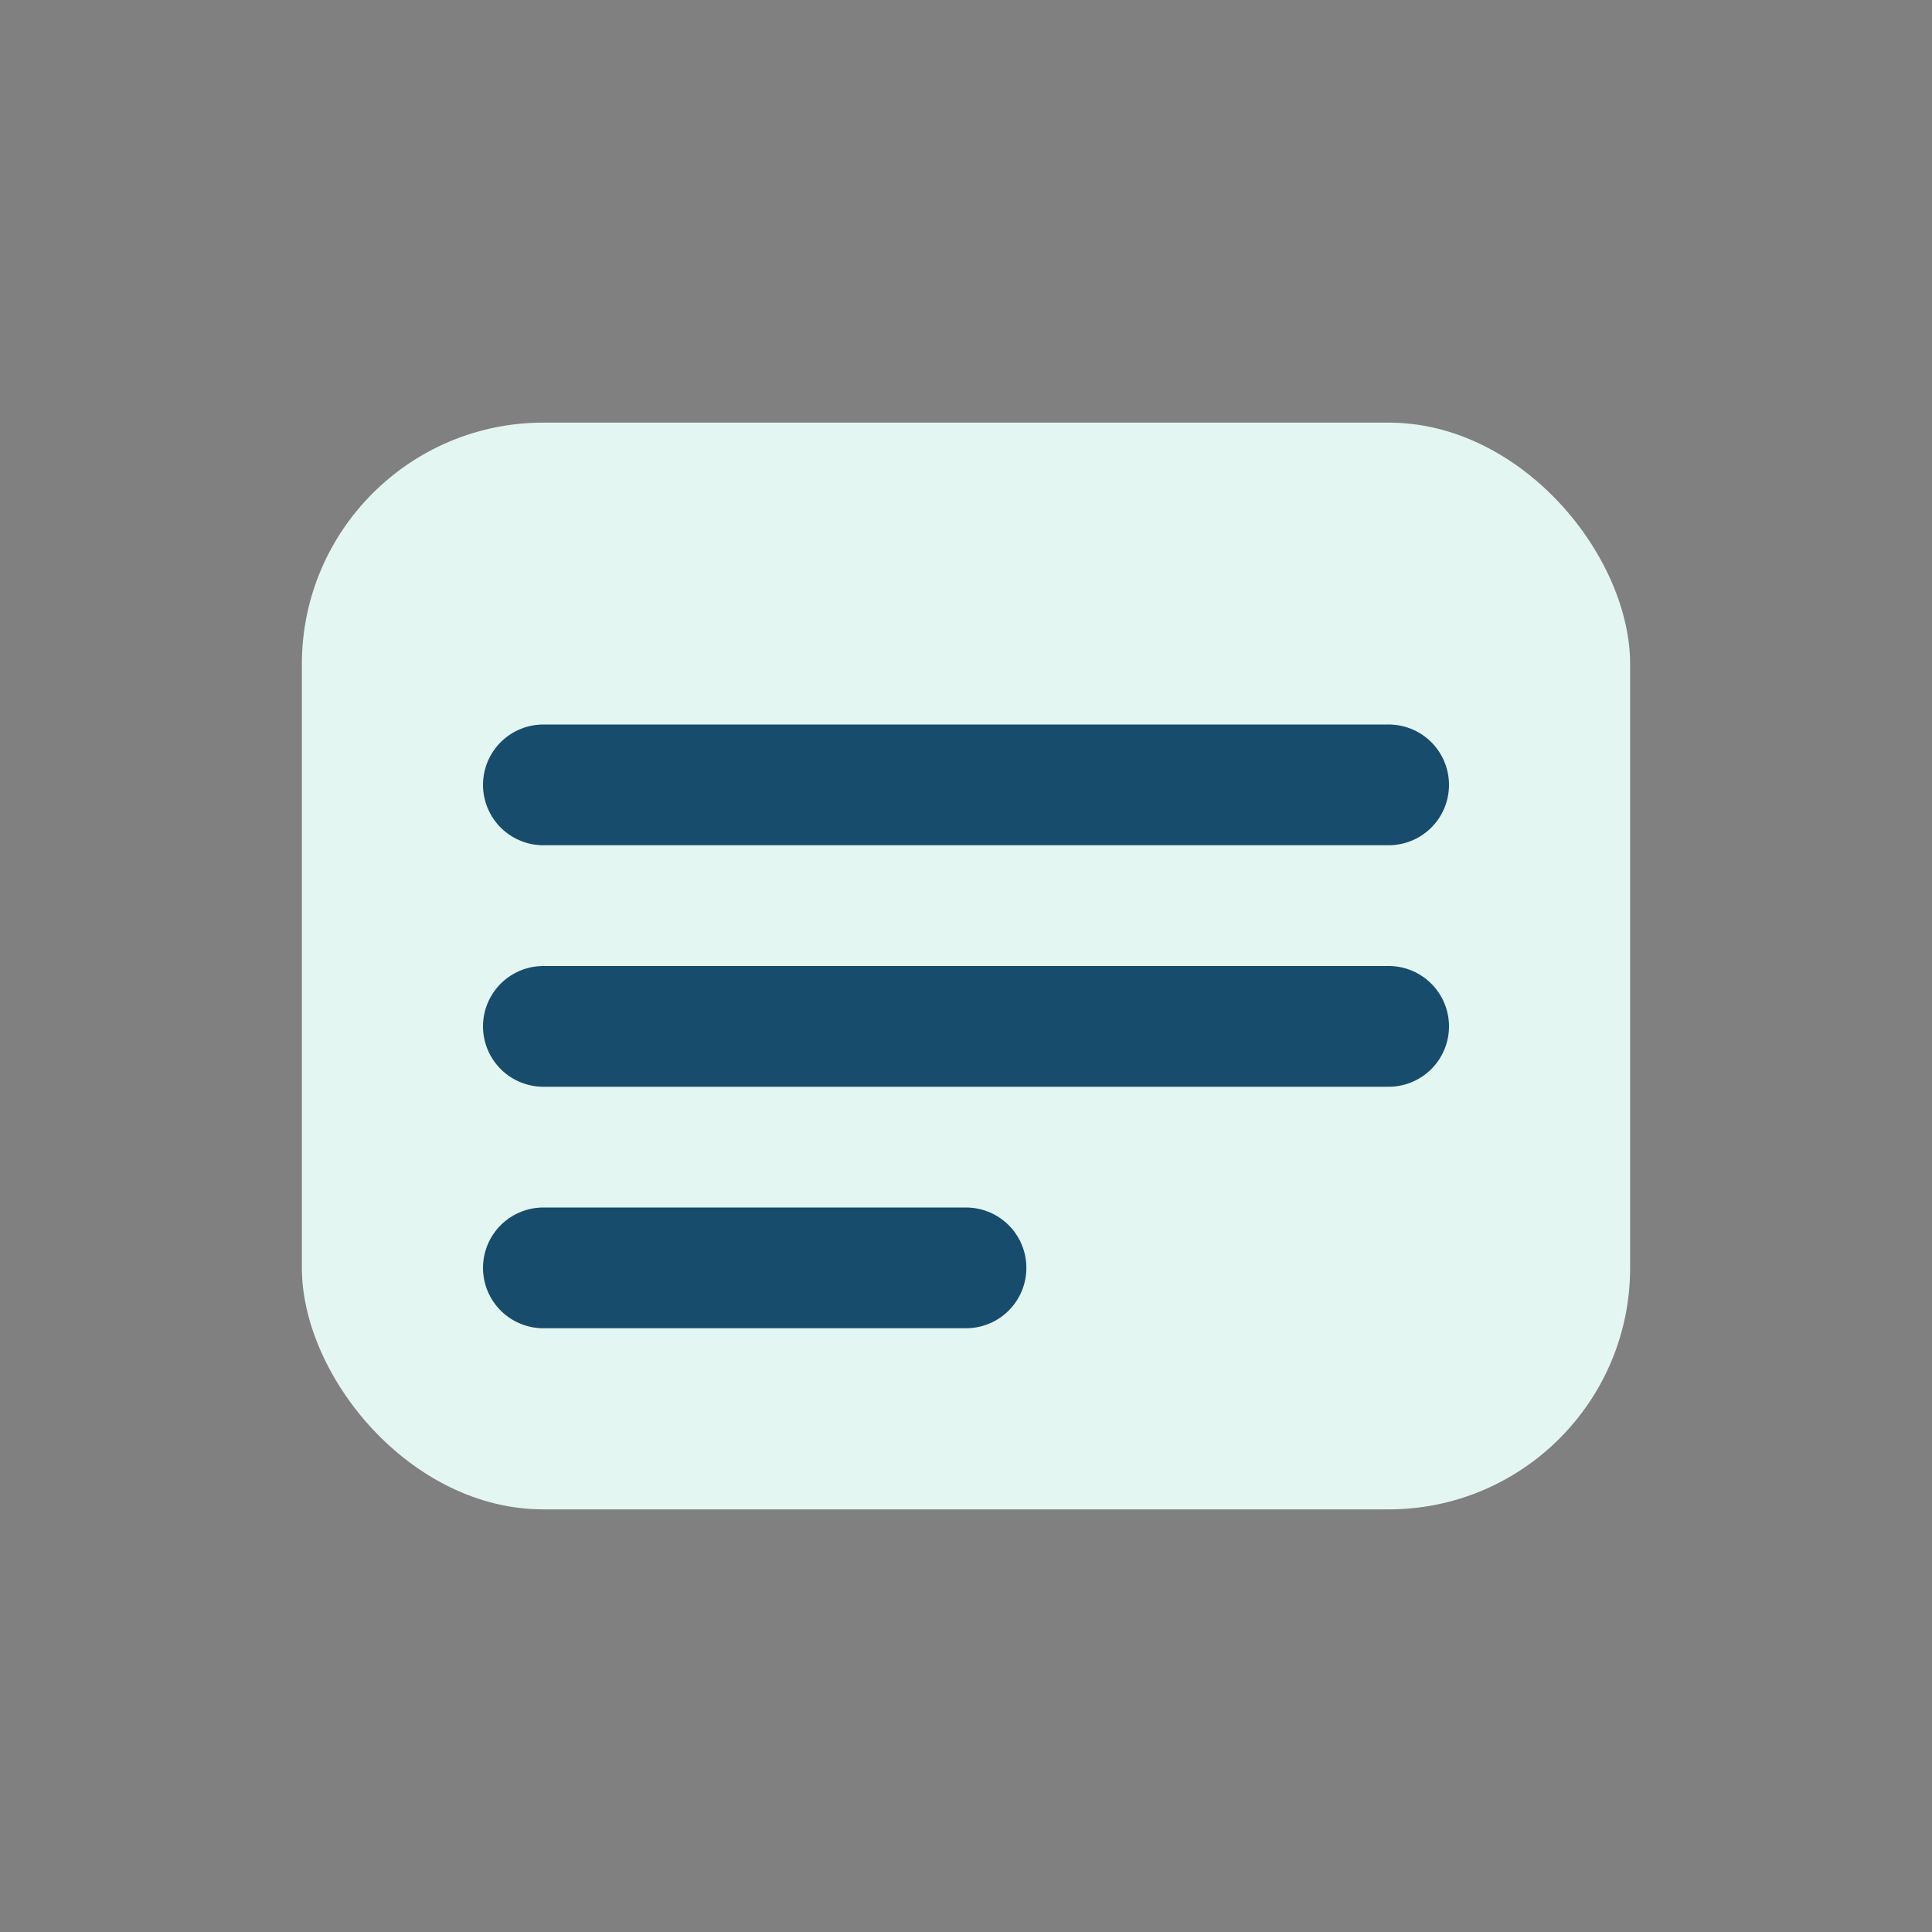 <?xml version="1.0" encoding="UTF-8"?>
<svg xmlns="http://www.w3.org/2000/svg" width="32" height="32" viewBox="0 0 32 32"><rect x="0" y="0" width="32" height="32" fill="#808080" stroke="none"/><rect x="5" y="7" width="22" height="18" rx="4" fill="#E3F6F2"/><path d="M9 13h14m-14 4h14m-14 4h7" stroke="#184C6C" stroke-width="2" stroke-linecap="round"/></svg>